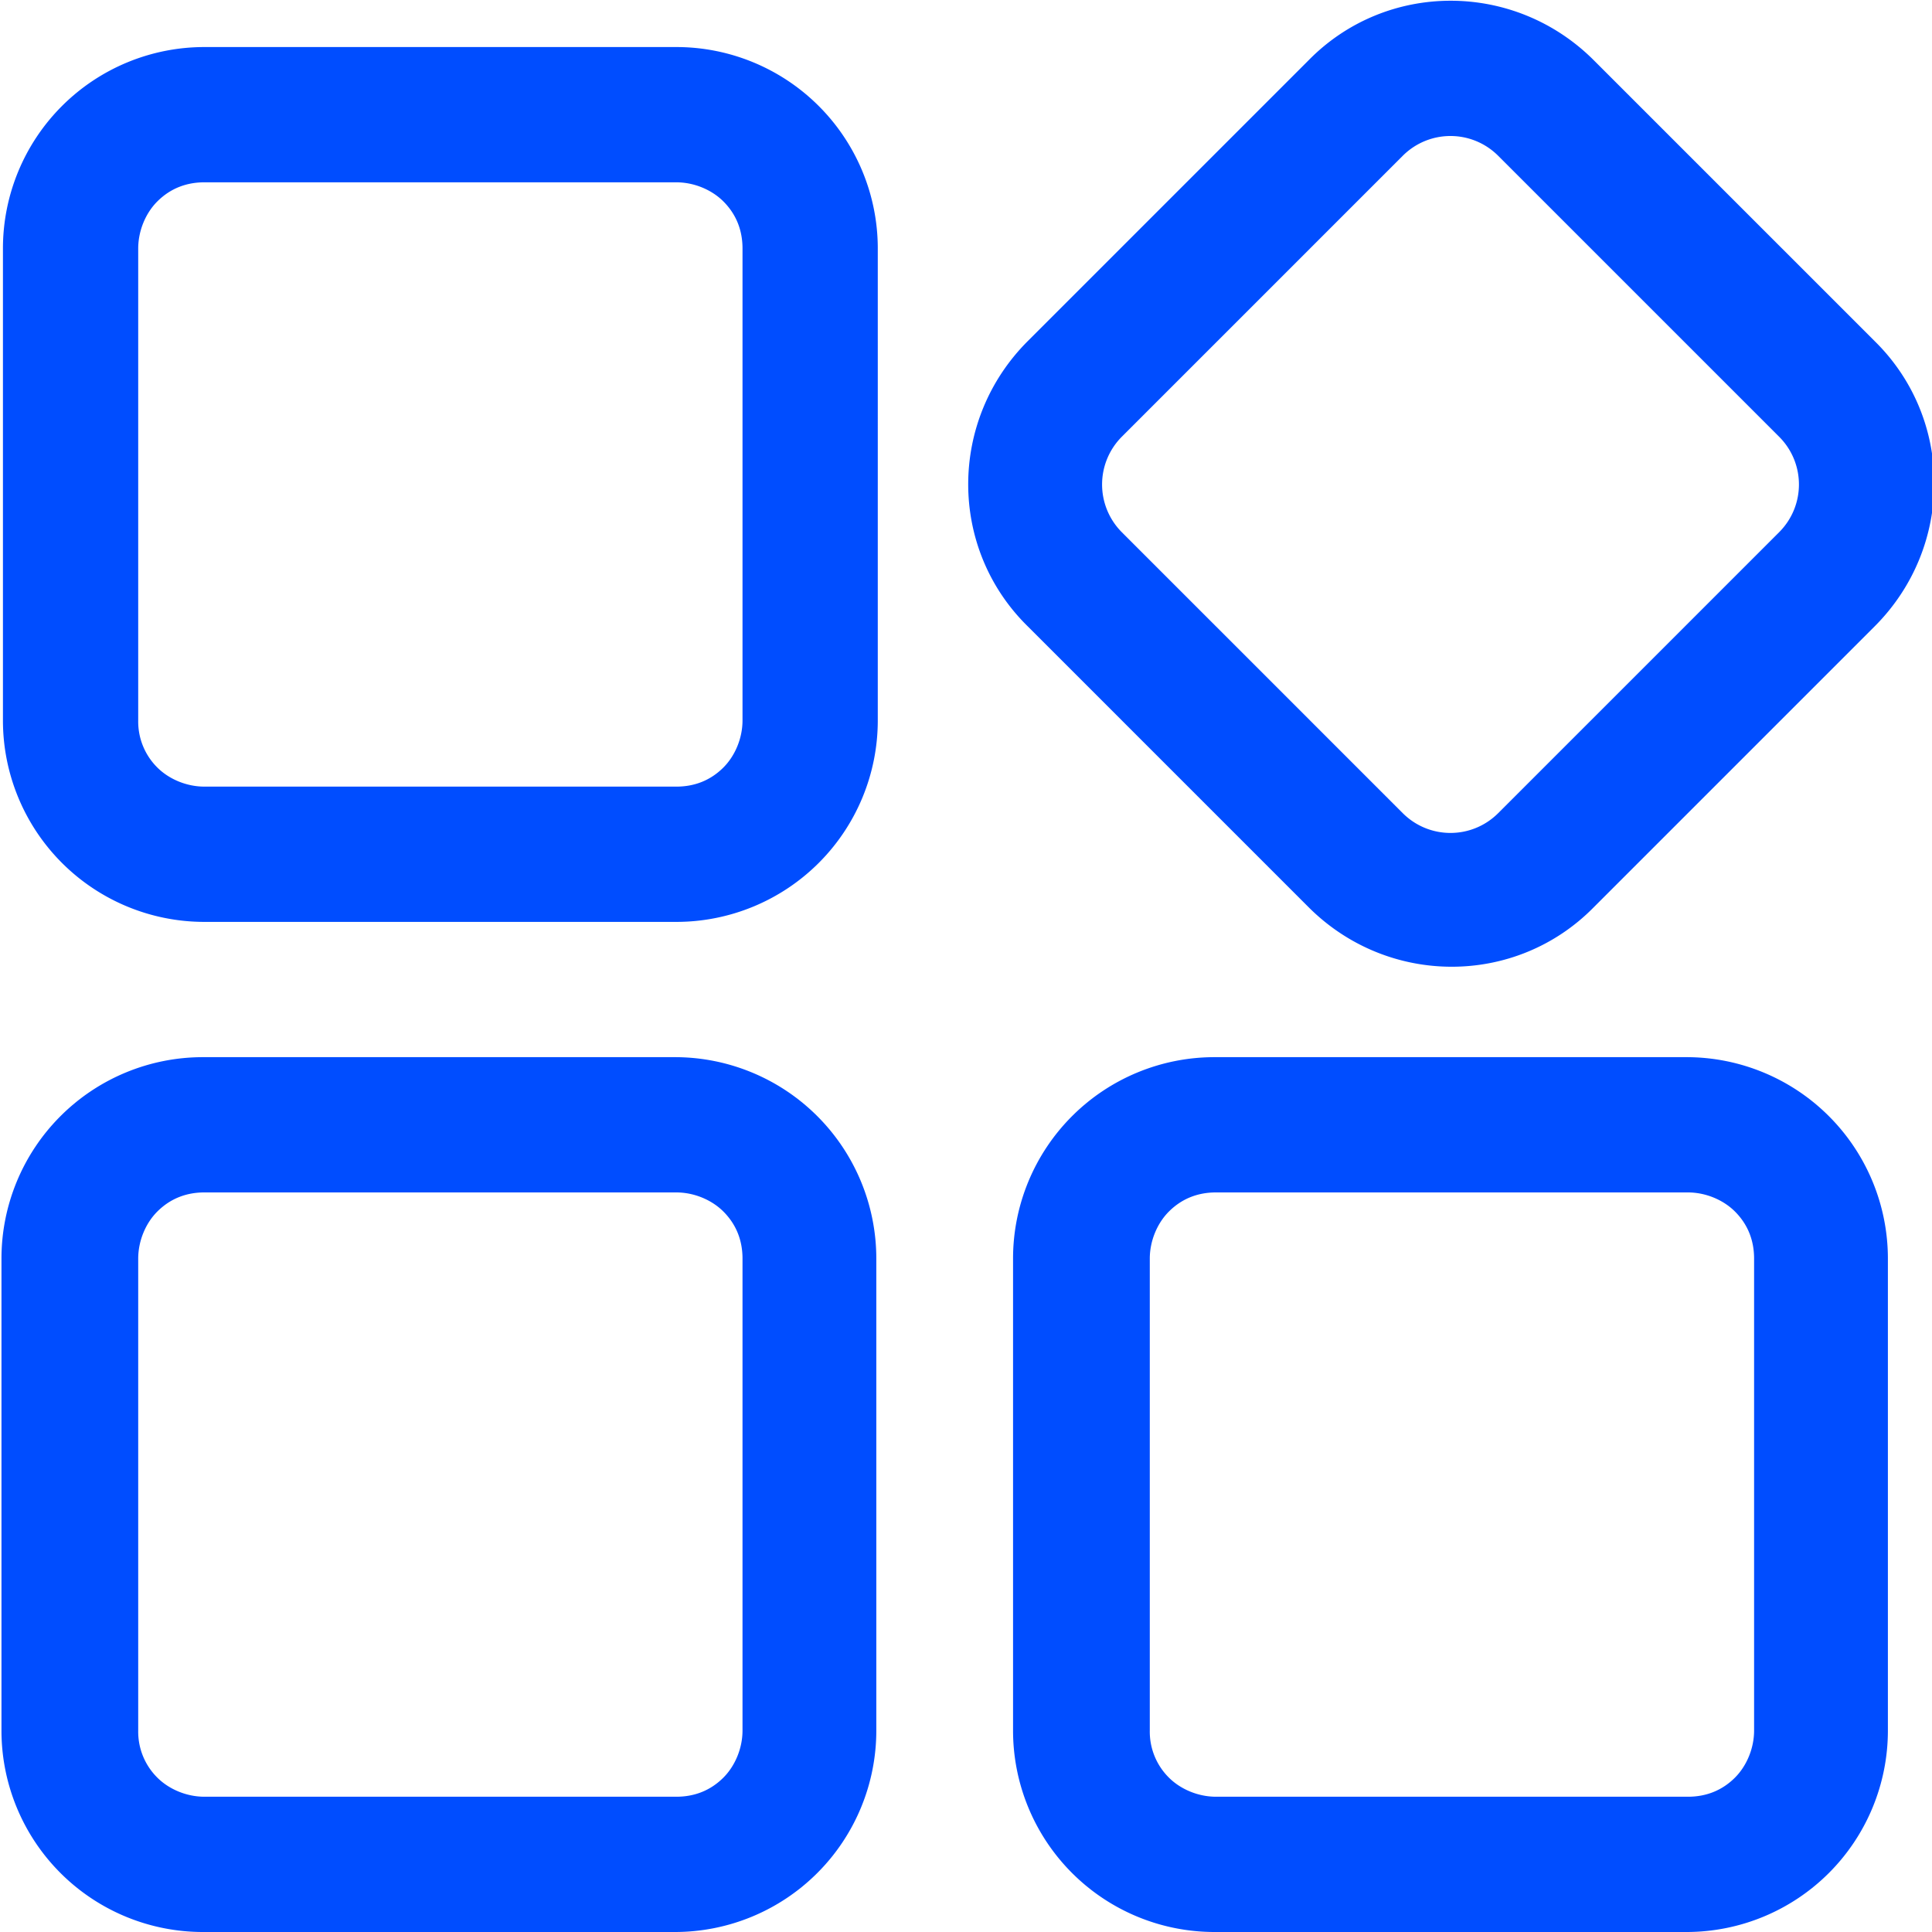 <svg xmlns="http://www.w3.org/2000/svg" xml:space="preserve" width="27.374" height="27.374" style="shape-rendering:geometricPrecision;text-rendering:geometricPrecision;image-rendering:optimizeQuality;fill-rule:evenodd;clip-rule:evenodd" viewBox="0 0 13.14 13.14"><path d="M5.96 8.56a1.37 1.37 0 0 0-1.37-1.37H1.38A1.37 1.37 0 0 0 .01 8.56v3.21a1.37 1.37 0 0 0 1.37 1.37h3.21a1.37 1.37 0 0 0 1.37-1.37zm6.88 0a1.37 1.37 0 0 0-1.37-1.37H8.26a1.37 1.37 0 0 0-1.37 1.37v3.21a1.37 1.37 0 0 0 1.37 1.37h3.21a1.37 1.37 0 0 0 1.37-1.37zm-7.79 0v3.21c0 .12-.05.24-.13.32-.09.09-.2.13-.32.13H1.39c-.12 0-.24-.05-.32-.13a.44.44 0 0 1-.13-.32V8.56c0-.12.05-.24.13-.32.09-.09.2-.13.32-.13H4.6c.12 0 .24.05.32.13.09.09.13.2.13.32m6.88 0v3.21c0 .12-.05.24-.13.32-.09.09-.2.13-.32.13H8.27c-.12 0-.24-.05-.32-.13a.44.44 0 0 1-.13-.32V8.56c0-.12.05-.24.13-.32.09-.09.2-.13.32-.13h3.21c.12 0 .24.05.32.13.09.09.13.2.13.32m.82-6.24L10.84.41c-.54-.54-1.41-.54-1.94 0L6.99 2.32c-.54.54-.54 1.41 0 1.94L8.9 6.17c.54.54 1.41.54 1.94 0l1.91-1.91c.54-.54.54-1.41 0-1.94m-6.78-.63A1.37 1.37 0 0 0 4.6.32H1.39A1.37 1.37 0 0 0 .02 1.69V4.9a1.37 1.37 0 0 0 1.37 1.37H4.6A1.37 1.37 0 0 0 5.97 4.9zm4.22-.63 1.91 1.91c.18.18.18.47 0 .65l-1.91 1.91c-.18.18-.47.18-.65 0L7.63 3.62a.46.46 0 0 1 0-.65l1.91-1.91c.18-.18.47-.18.65 0m-5.14.63V4.9c0 .12-.05.24-.13.32-.09.09-.2.13-.32.13H1.39c-.12 0-.24-.05-.32-.13a.44.44 0 0 1-.13-.32V1.69c0-.12.05-.24.13-.32.09-.09.2-.13.32-.13H4.6c.12 0 .24.05.32.13.09.09.13.2.13.32" style="fill:#004dff"/></svg>